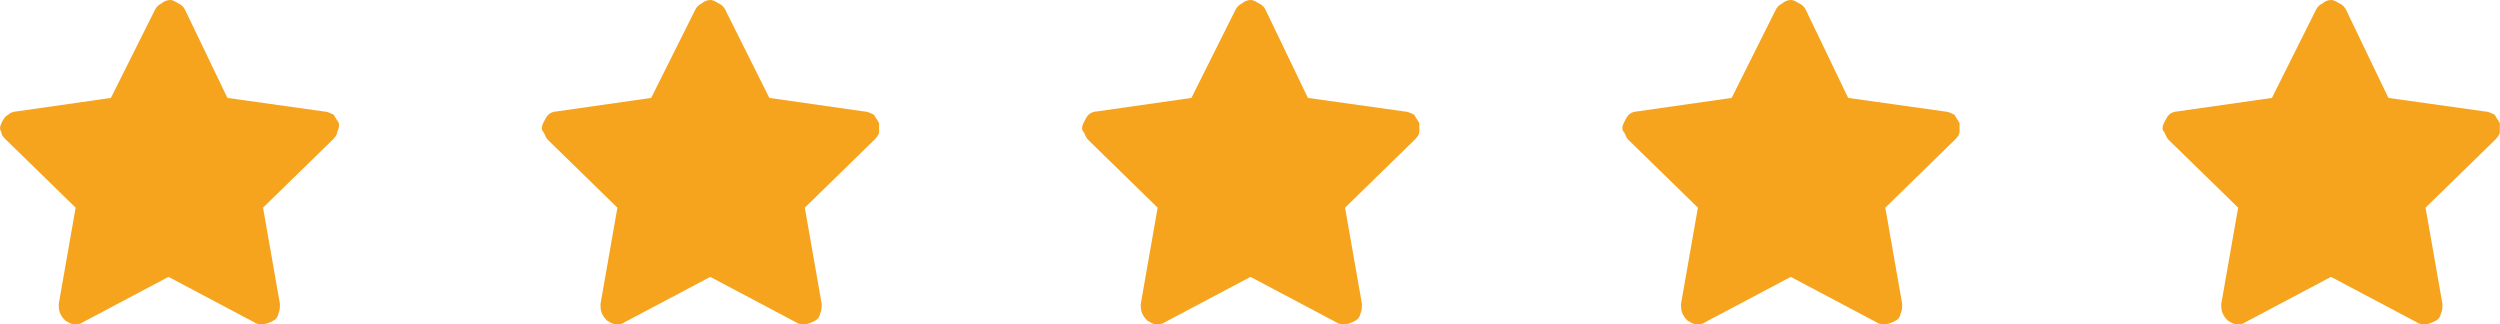 <?xml version="1.0" encoding="UTF-8"?><svg id="Laag_1" xmlns="http://www.w3.org/2000/svg" viewBox="0 0 148.08 19.2"><defs><style>.cls-1{fill:#f6a31e;}</style></defs><path class="cls-1" d="M20.07,7.3c-.1-.2-.2-.3-.3-.5-.2-.1-.4-.2-.6-.2l-5.7-.8L10.97,.6c-.1-.2-.2-.3-.4-.4-.2-.1-.3-.2-.5-.2s-.4,.1-.5,.2c-.2,.1-.3,.2-.4,.4l-2.6,5.2L.98,6.6c-.2,0-.4,.1-.5,.2-.2,.1-.3,.3-.4,.5s-.1,.4,0,.5c0,.2,.1,.3,.3,.5l4.1,4-1,5.7c0,.2,0,.4,.1,.6s.2,.3,.3,.4c.2,.1,.3,.2,.5,.2s.4,0,.5-.1l5.1-2.7,5.1,2.7c.1,.1,.3,.1,.5,.1s.4-.1,.6-.2,.3-.3,.3-.4c.1-.2,.1-.4,.1-.6l-1-5.7,4.1-4c.1-.1,.3-.3,.3-.5,.1-.2,.1-.3,.1-.5Z"/><path class="cls-1" d="M52.07,7.3c-.1-.2-.2-.3-.3-.5-.2-.1-.4-.2-.6-.2l-5.6-.8-2.6-5.2c-.1-.2-.2-.3-.4-.4-.2-.1-.3-.2-.5-.2s-.4,.1-.5,.2c-.2,.1-.3,.2-.4,.4l-2.6,5.2-5.6,.8c-.2,0-.4,.1-.5,.2-.1,.1-.2,.3-.3,.5s-.1,.4,0,.5,.1,.3,.3,.5l4.1,4-1,5.7c0,.2,0,.4,.1,.6s.2,.3,.3,.4c.2,.1,.3,.2,.5,.2s.4,0,.5-.1l5.1-2.7,5.1,2.7c.1,.1,.3,.1,.5,.1s.4-.1,.6-.2c.2-.1,.3-.3,.3-.4,.1-.2,.1-.4,.1-.6l-1-5.7,4.1-4c.1-.1,.3-.3,.3-.5,0-.2,0-.3,0-.5Z"/><path class="cls-1" d="M84.07,7.3c-.1-.2-.2-.3-.3-.5-.2-.1-.4-.2-.6-.2l-5.7-.8-2.5-5.2c-.1-.2-.2-.3-.4-.4-.2-.1-.3-.2-.5-.2s-.4,.1-.5,.2c-.2,.1-.3,.2-.4,.4l-2.6,5.2-5.6,.8c-.2,0-.4,.1-.5,.2-.1,.1-.2,.3-.3,.5-.1,.2-.1,.4,0,.5s.1,.3,.3,.5l4.1,4-1,5.7c0,.2,0,.4,.1,.6s.2,.3,.3,.4c.2,.1,.3,.2,.5,.2s.4,0,.5-.1l5.1-2.7,5.1,2.7c.1,.1,.3,.1,.5,.1s.4-.1,.6-.2,.3-.3,.3-.4c.1-.2,.1-.4,.1-.6l-1-5.7,4.1-4c.1-.1,.3-.3,.3-.5v-.5Z"/><path class="cls-1" d="M116.07,7.3c-.1-.2-.2-.3-.3-.5-.2-.1-.4-.2-.6-.2l-5.7-.8-2.5-5.2c-.1-.2-.2-.3-.4-.4-.2-.1-.3-.2-.5-.2s-.4,.1-.5,.2c-.2,.1-.3,.2-.4,.4l-2.6,5.2-5.6,.8c-.2,0-.4,.1-.5,.2-.1,.1-.2,.3-.3,.5-.1,.2-.1,.4,0,.5s.1,.3,.3,.5l4.1,4-1,5.7c0,.2,0,.4,.1,.6s.2,.3,.3,.4c.2,.1,.3,.2,.5,.2s.4,0,.5-.1l5.1-2.7,5.1,2.7c.1,.1,.3,.1,.5,.1s.4-.1,.6-.2,.3-.3,.3-.4c.1-.2,.1-.4,.1-.6l-1-5.7,4.1-4c.1-.1,.3-.3,.3-.5v-.5h0Z"/><path class="cls-1" d="M148.07,7.3c-.1-.2-.2-.3-.3-.5-.2-.1-.4-.2-.6-.2l-5.7-.8-2.5-5.2c-.1-.2-.2-.3-.4-.4-.2-.1-.3-.2-.5-.2s-.4,.1-.5,.2c-.2,.1-.3,.2-.4,.4l-2.6,5.2-5.6,.8c-.2,0-.4,.1-.5,.2-.1,.1-.2,.3-.3,.5s-.1,.4,0,.5,.1,.3,.3,.5l4.1,4-1,5.7c0,.2,0,.4,.1,.6s.2,.3,.3,.4c.2,.1,.3,.2,.5,.2s.4,0,.5-.1l5.1-2.7,5.1,2.7c.1,.1,.3,.1,.5,.1s.4-.1,.6-.2c.2-.1,.3-.3,.3-.4,.1-.2,.1-.4,.1-.6l-1-5.7,4.1-4c.1-.1,.3-.3,.3-.5,0-.2,0-.3,0-.5h0Z"/></svg>